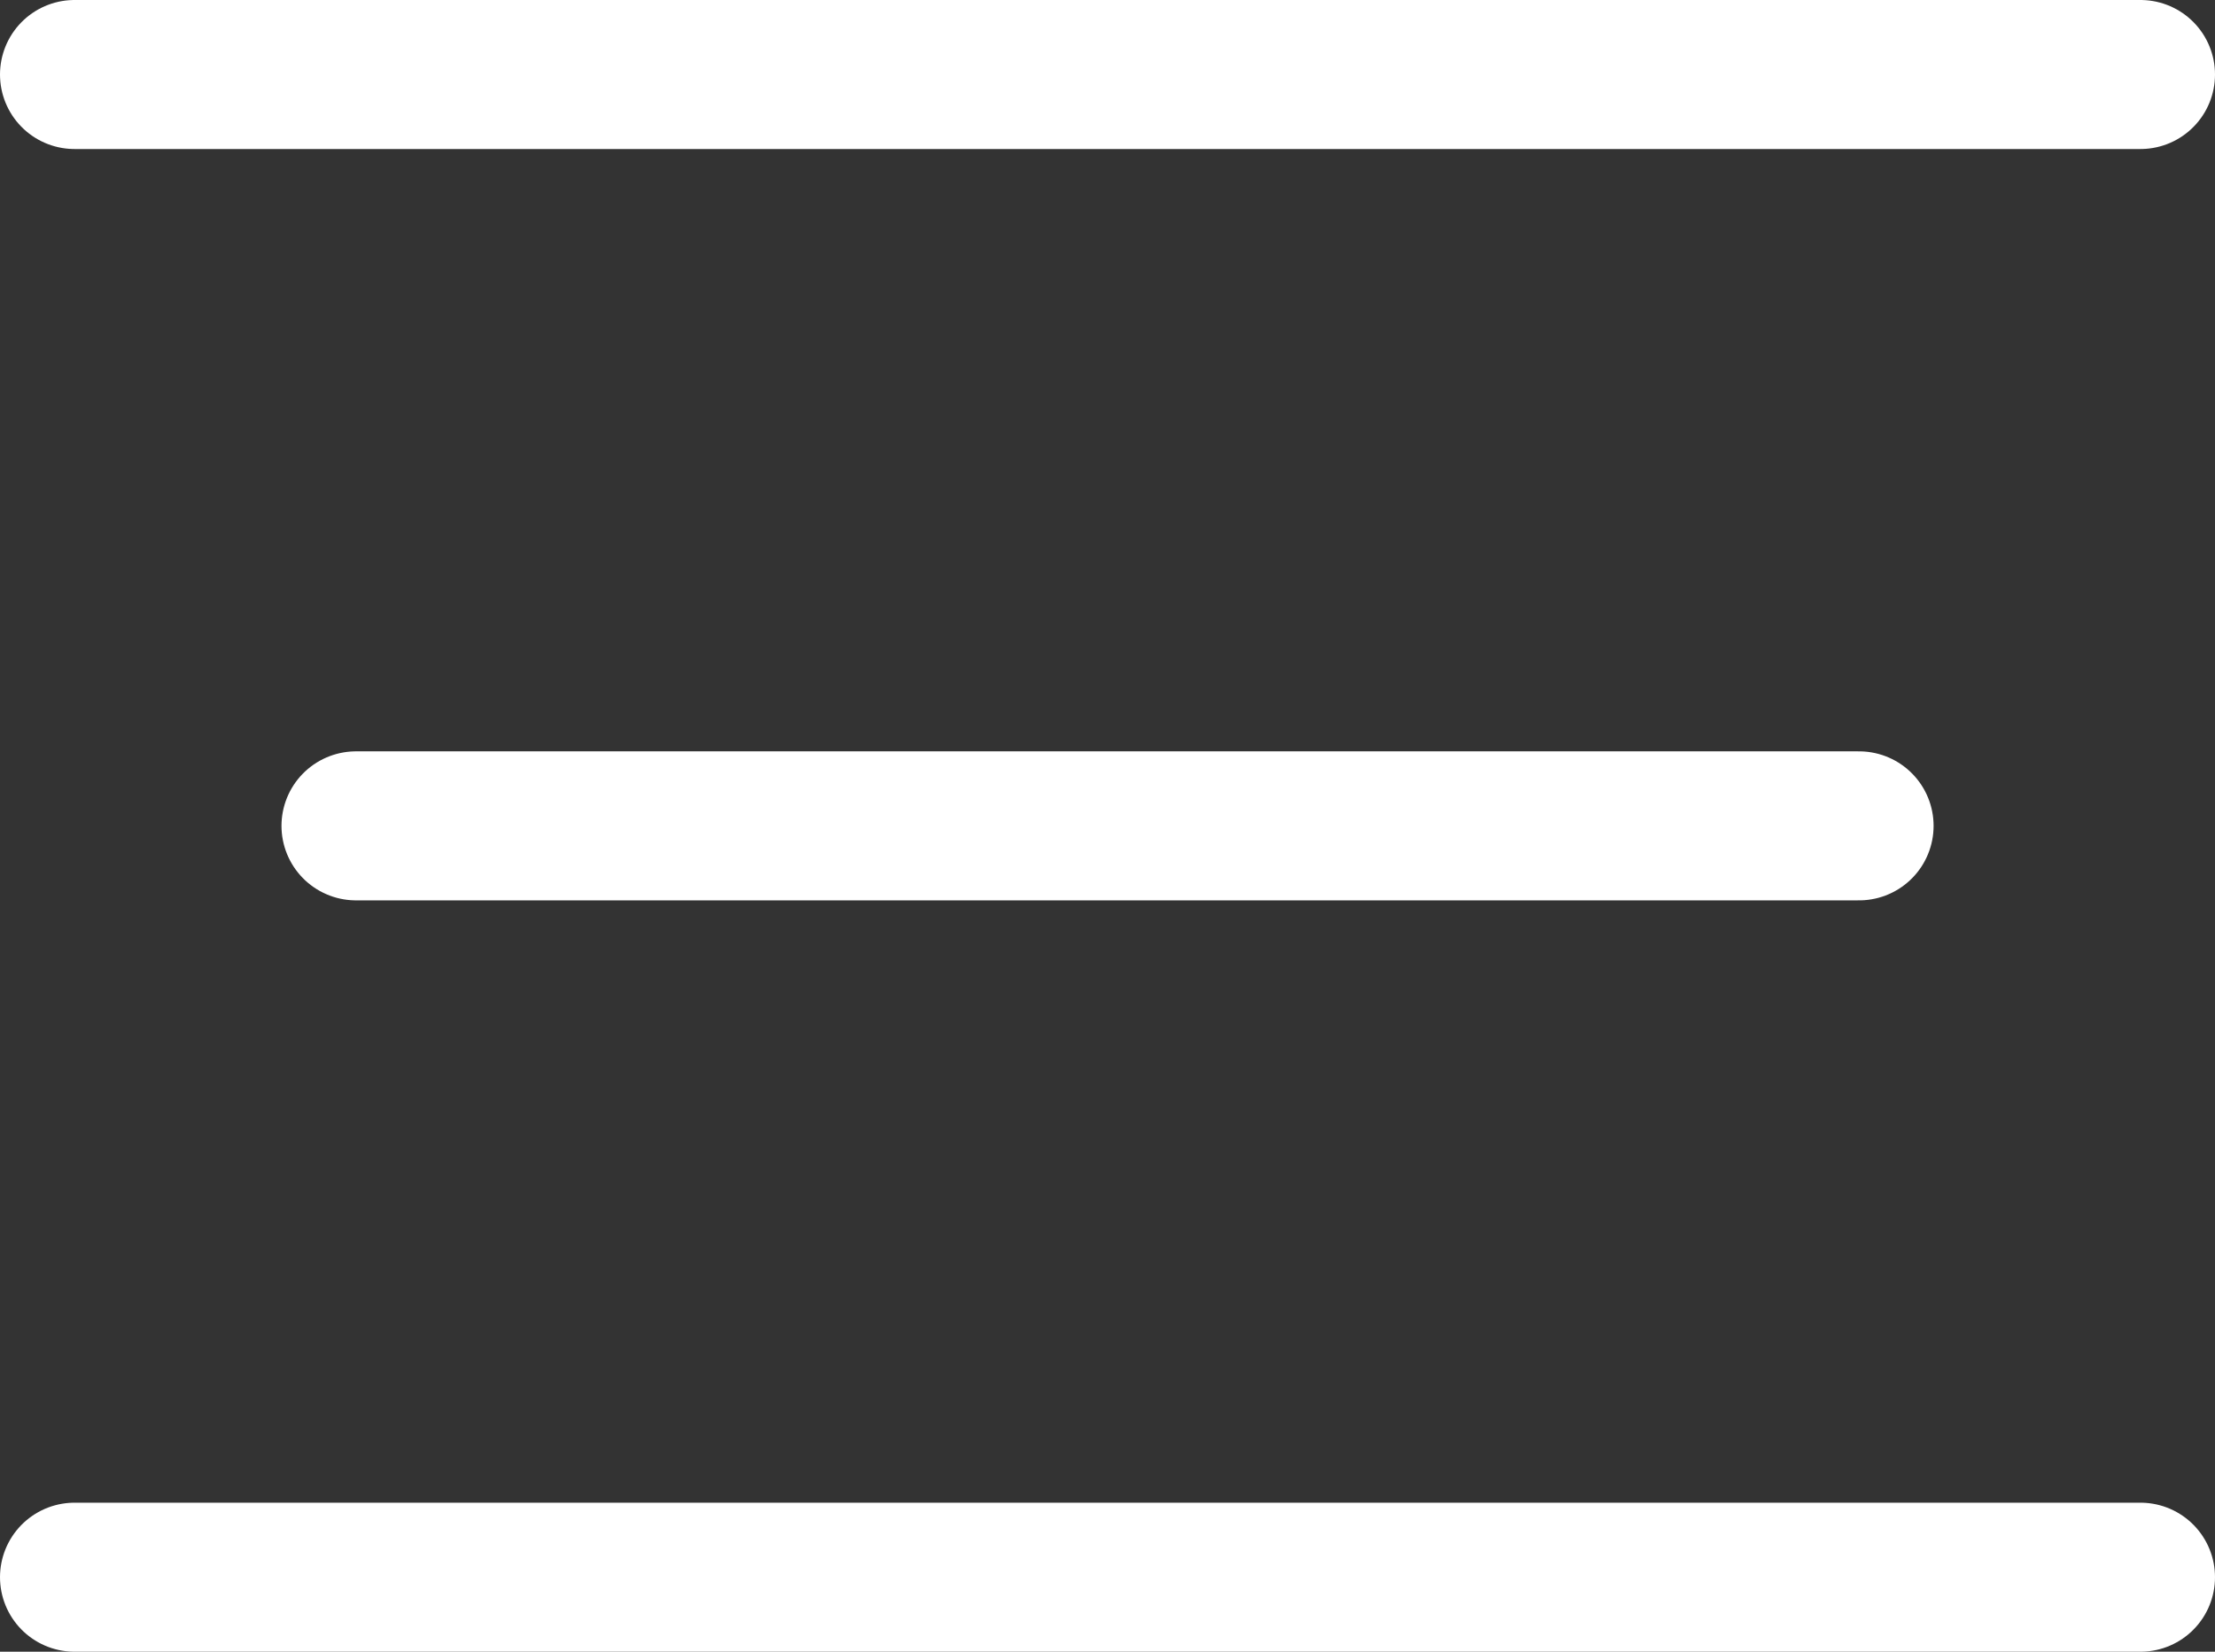 <svg xmlns="http://www.w3.org/2000/svg" width="29.721" height="22.168" viewBox="0 0 29.721 22.168"><rect x="0" y="0" width="29.721" height="22.168" fill="#333333" stroke="none"/><g id="Groupe_15603" data-name="Groupe 15603" transform="translate(-0.5 0.5)"><path id="Trac&#xE9;_30172" data-name="Trac&#xE9; 30172" d="M.5.5H28.221" transform="translate(1)" fill="none" stroke="#fff" stroke-linecap="round" stroke-width="2"></path><path id="Trac&#xE9;_30173" data-name="Trac&#xE9; 30173" d="M.5,5.5H20.668" transform="translate(4.777 5.084)" fill="none" stroke="#fff" stroke-linecap="round" stroke-width="2"></path><path id="Trac&#xE9;_30174" data-name="Trac&#xE9; 30174" d="M.5,10.5H28.221" transform="translate(1 10.168)" fill="none" stroke="#fff" stroke-linecap="round" stroke-width="2"></path></g></svg>
